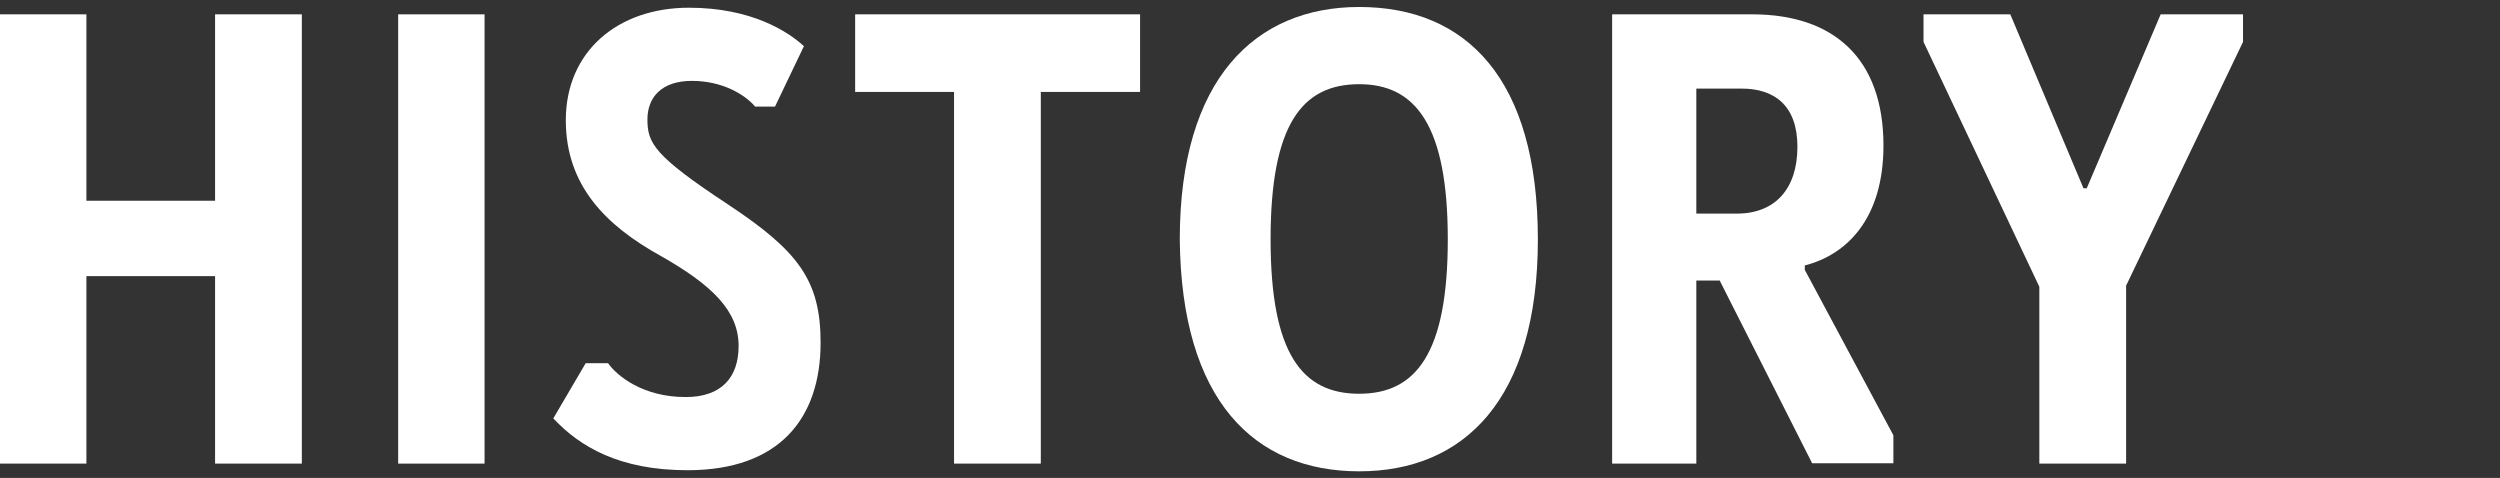 <?xml version="1.0" encoding="UTF-8"?><svg id="_レイヤー_2" xmlns="http://www.w3.org/2000/svg" viewBox="0 0 68 13"><rect x="0" y="0" width="68" height="13" fill="#333333" stroke="none"/><defs><style>.cls-1{fill:#fff;}.cls-2{fill:none;}</style></defs><g id="design"><g id="history_w"><rect class="cls-2" width="68" height="13"/><path class="cls-1" d="M0,.39h2.35v5.07h3.5V.39h2.36v12.22h-2.36v-5.1h-3.5v5.1H0V.39Z"/><path class="cls-1" d="M10.83.39h2.35v12.22h-2.35V.39Z"/><path class="cls-1" d="M21.86,1.27l-.78,1.63h-.54c-.27-.32-.88-.7-1.72-.7s-1.21.46-1.21,1.05c0,.65.19.99,2.19,2.31,1.92,1.27,2.52,2.07,2.52,3.76,0,2.06-1.12,3.47-3.62,3.47-1.84,0-2.92-.63-3.65-1.41l.88-1.5h.61c.24.34.94.92,2.11.92.97,0,1.44-.53,1.44-1.39,0-.95-.71-1.65-2.12-2.45-1.5-.83-2.58-1.92-2.58-3.69,0-1.87,1.41-3.06,3.35-3.06,1.7,0,2.7.65,3.13,1.05Z"/><path class="cls-1" d="M23.26.39h7.75v2.11h-2.7v10.11h-2.36V2.5h-2.69V.39Z"/><path class="cls-1" d="M36.97.19c2.92,0,4.86,1.96,4.86,6.32s-2.01,6.31-4.86,6.31-4.84-1.92-4.88-6.31c0-4.37,2.06-6.32,4.88-6.32ZM36.97,2.29c-1.55,0-2.41,1.09-2.41,4.22s.87,4.2,2.41,4.2,2.41-1.09,2.41-4.2-.88-4.22-2.41-4.22Z"/><path class="cls-1" d="M46.77,7.63h-.63v4.98h-2.29V.39h3.81c2.21,0,3.57,1.19,3.57,3.57,0,1.99-1,2.97-2.14,3.26v.12l2.41,4.5v.76h-2.21l-2.52-4.98ZM46.14,2.41v3.4h1.1c1.05,0,1.65-.68,1.65-1.82s-.65-1.58-1.51-1.58h-1.24Z"/><path class="cls-1" d="M57.83,12.61h-2.36v-4.81l-3.15-6.66V.39h2.36l1.99,4.73h.09l2.01-4.73h2.24v.75l-3.18,6.63v4.84Z"/></g></g></svg>